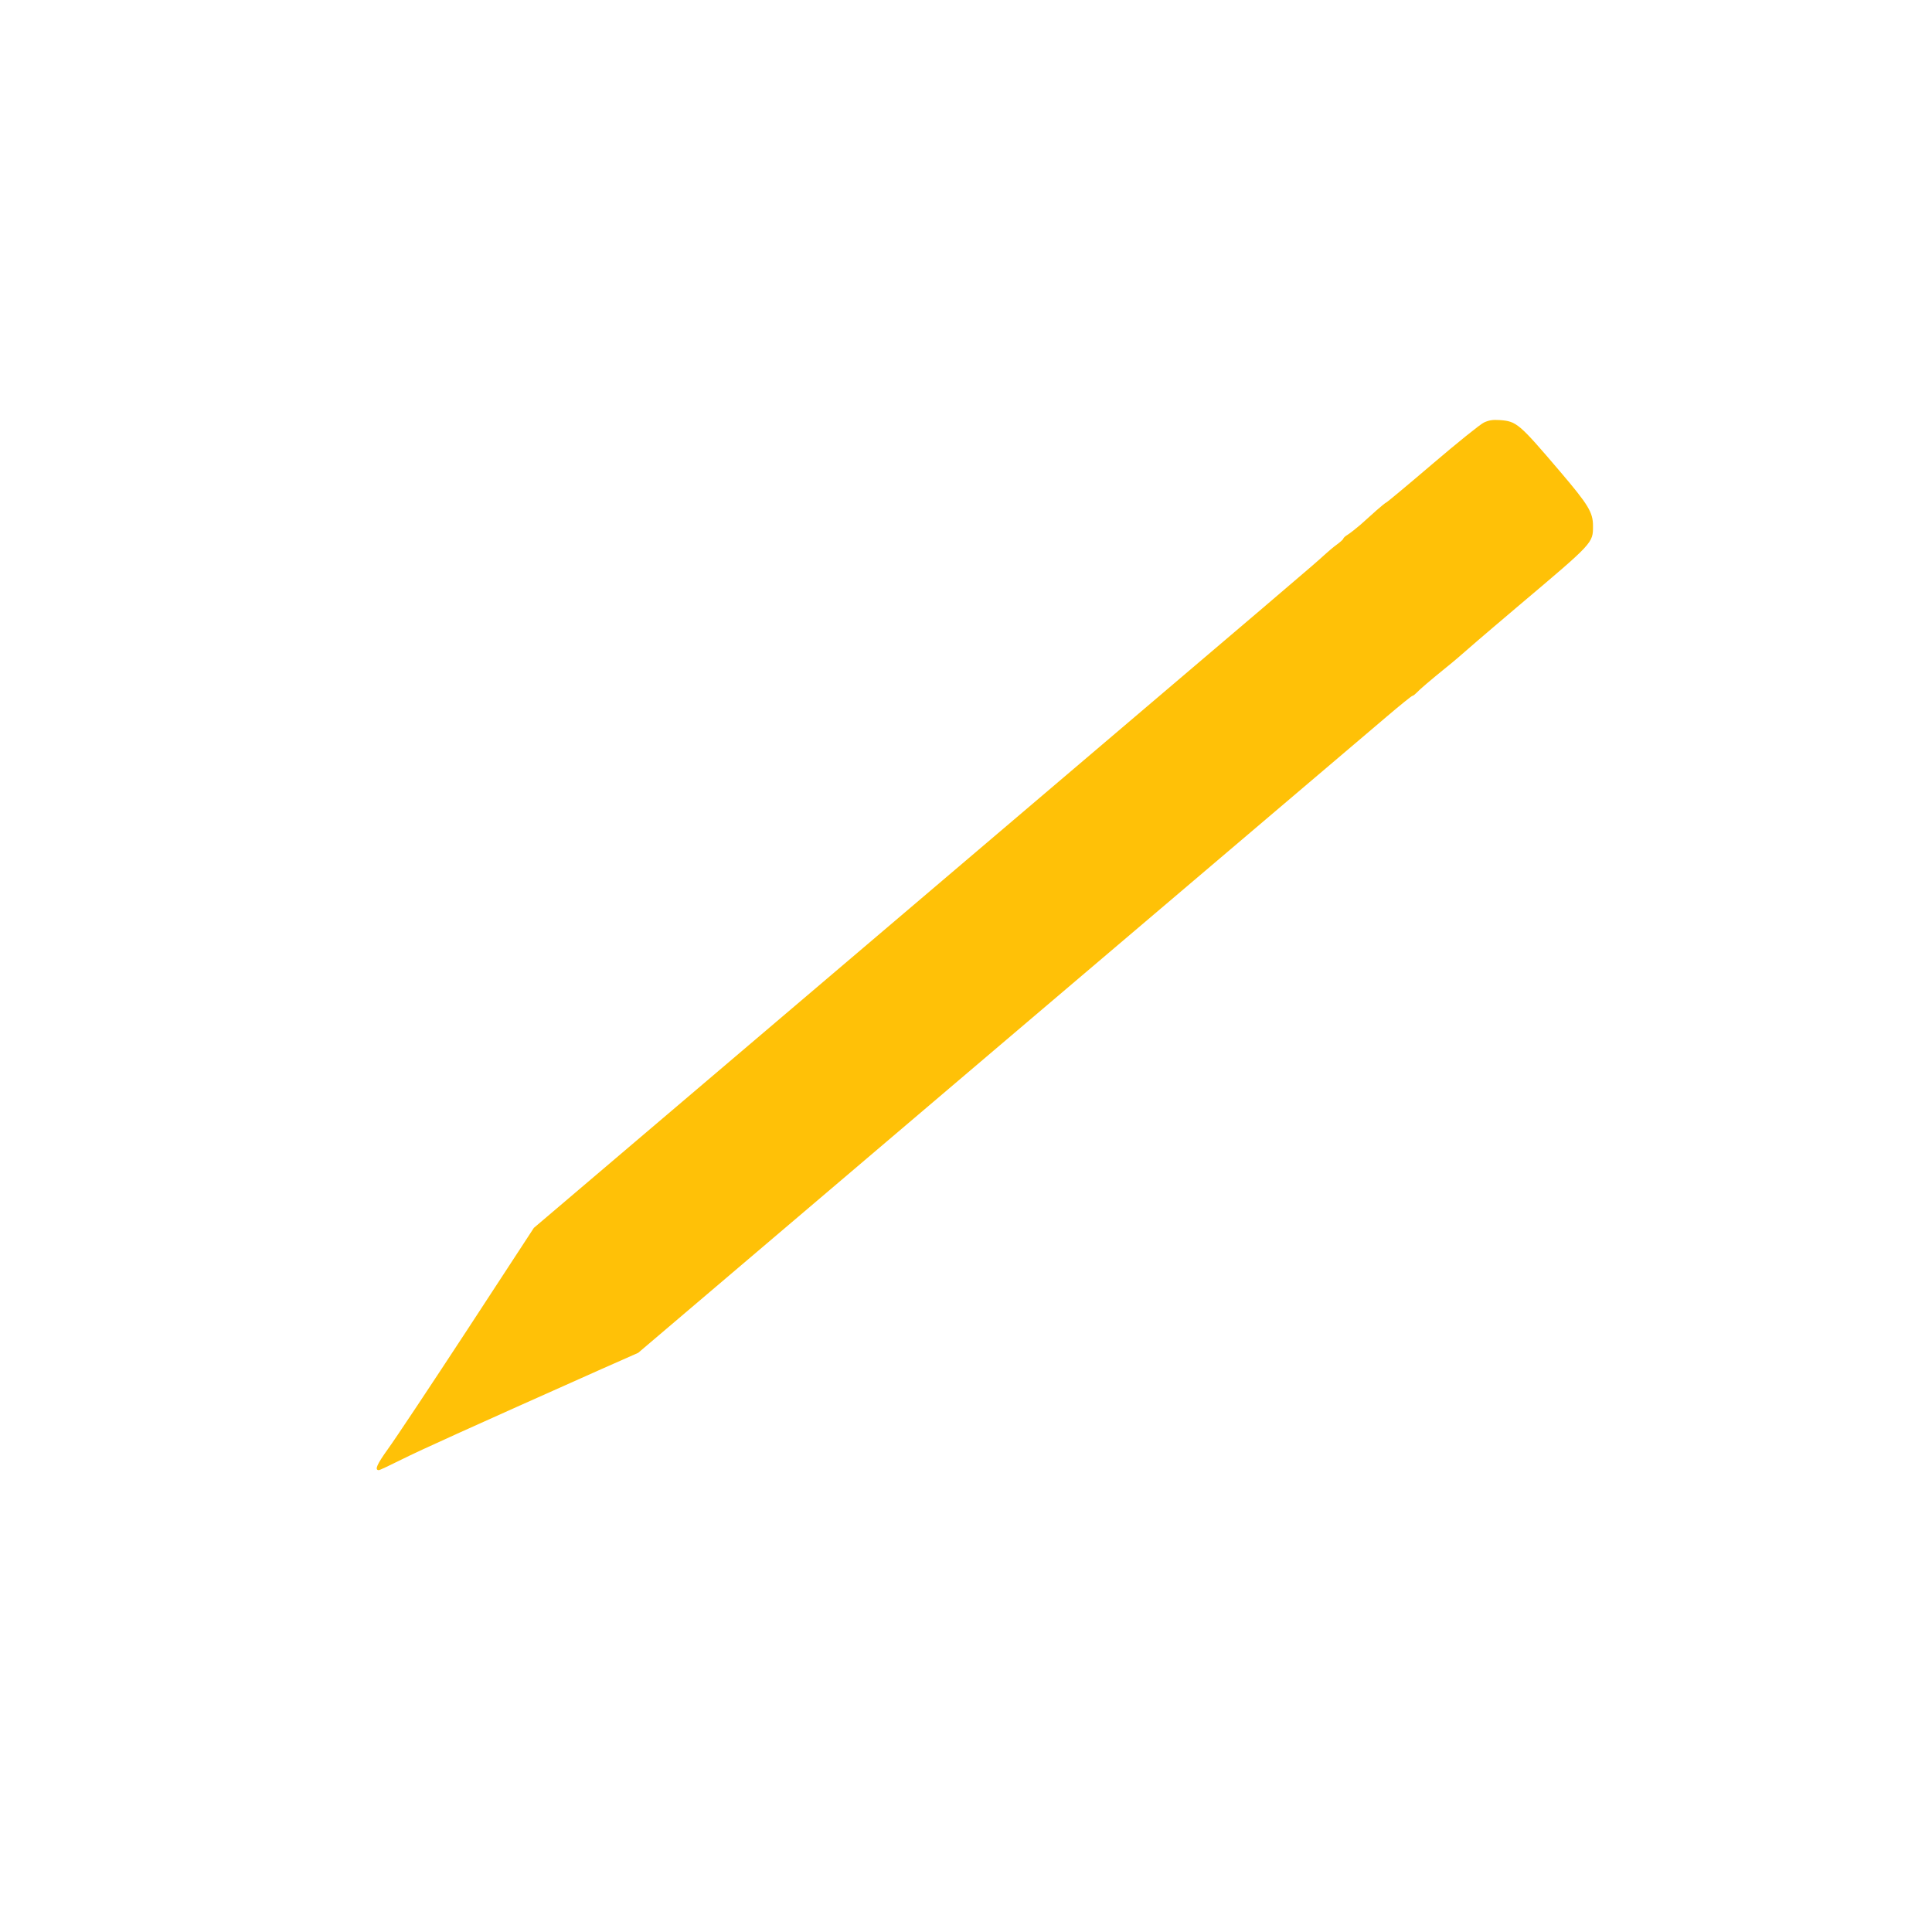 <?xml version="1.0" standalone="no"?>
<!DOCTYPE svg PUBLIC "-//W3C//DTD SVG 20010904//EN"
 "http://www.w3.org/TR/2001/REC-SVG-20010904/DTD/svg10.dtd">
<svg version="1.0" xmlns="http://www.w3.org/2000/svg"
 width="1280pt" height="1280pt" viewBox="0 0 1280 1280"
 preserveAspectRatio="xMidYMid meet">
<g transform="translate(0,1280) scale(0.1,-0.1)"
fill="#ffc107" stroke="none">
<path d="M9832 10001 c-24 -11 -178 -135 -343 -276 -164 -140 -302 -255 -306
-255 -3 0 -31 -23 -62 -50 -31 -28 -79 -71 -107 -96 -29 -25 -66 -54 -83 -65
-17 -10 -31 -23 -31 -27 0 -5 -19 -22 -42 -39 -24 -17 -61 -49 -84 -70 -68
-63 -128 -114 -2726 -2323 l-2511 -2135 -441 -675 c-243 -371 -479 -726 -525
-789 -74 -103 -91 -141 -61 -141 6 0 74 32 152 71 126 63 447 208 1324 599
l242 107 2398 2039 c1320 1121 2472 2100 2561 2176 89 76 166 138 171 138 5 0
17 10 28 21 18 20 93 84 198 169 44 35 100 83 205 175 32 28 156 133 276 235
494 417 489 412 489 526 0 90 -31 140 -219 361 -272 319 -287 332 -400 340
-46 3 -70 -1 -103 -16z"/>
</g>
</svg>
